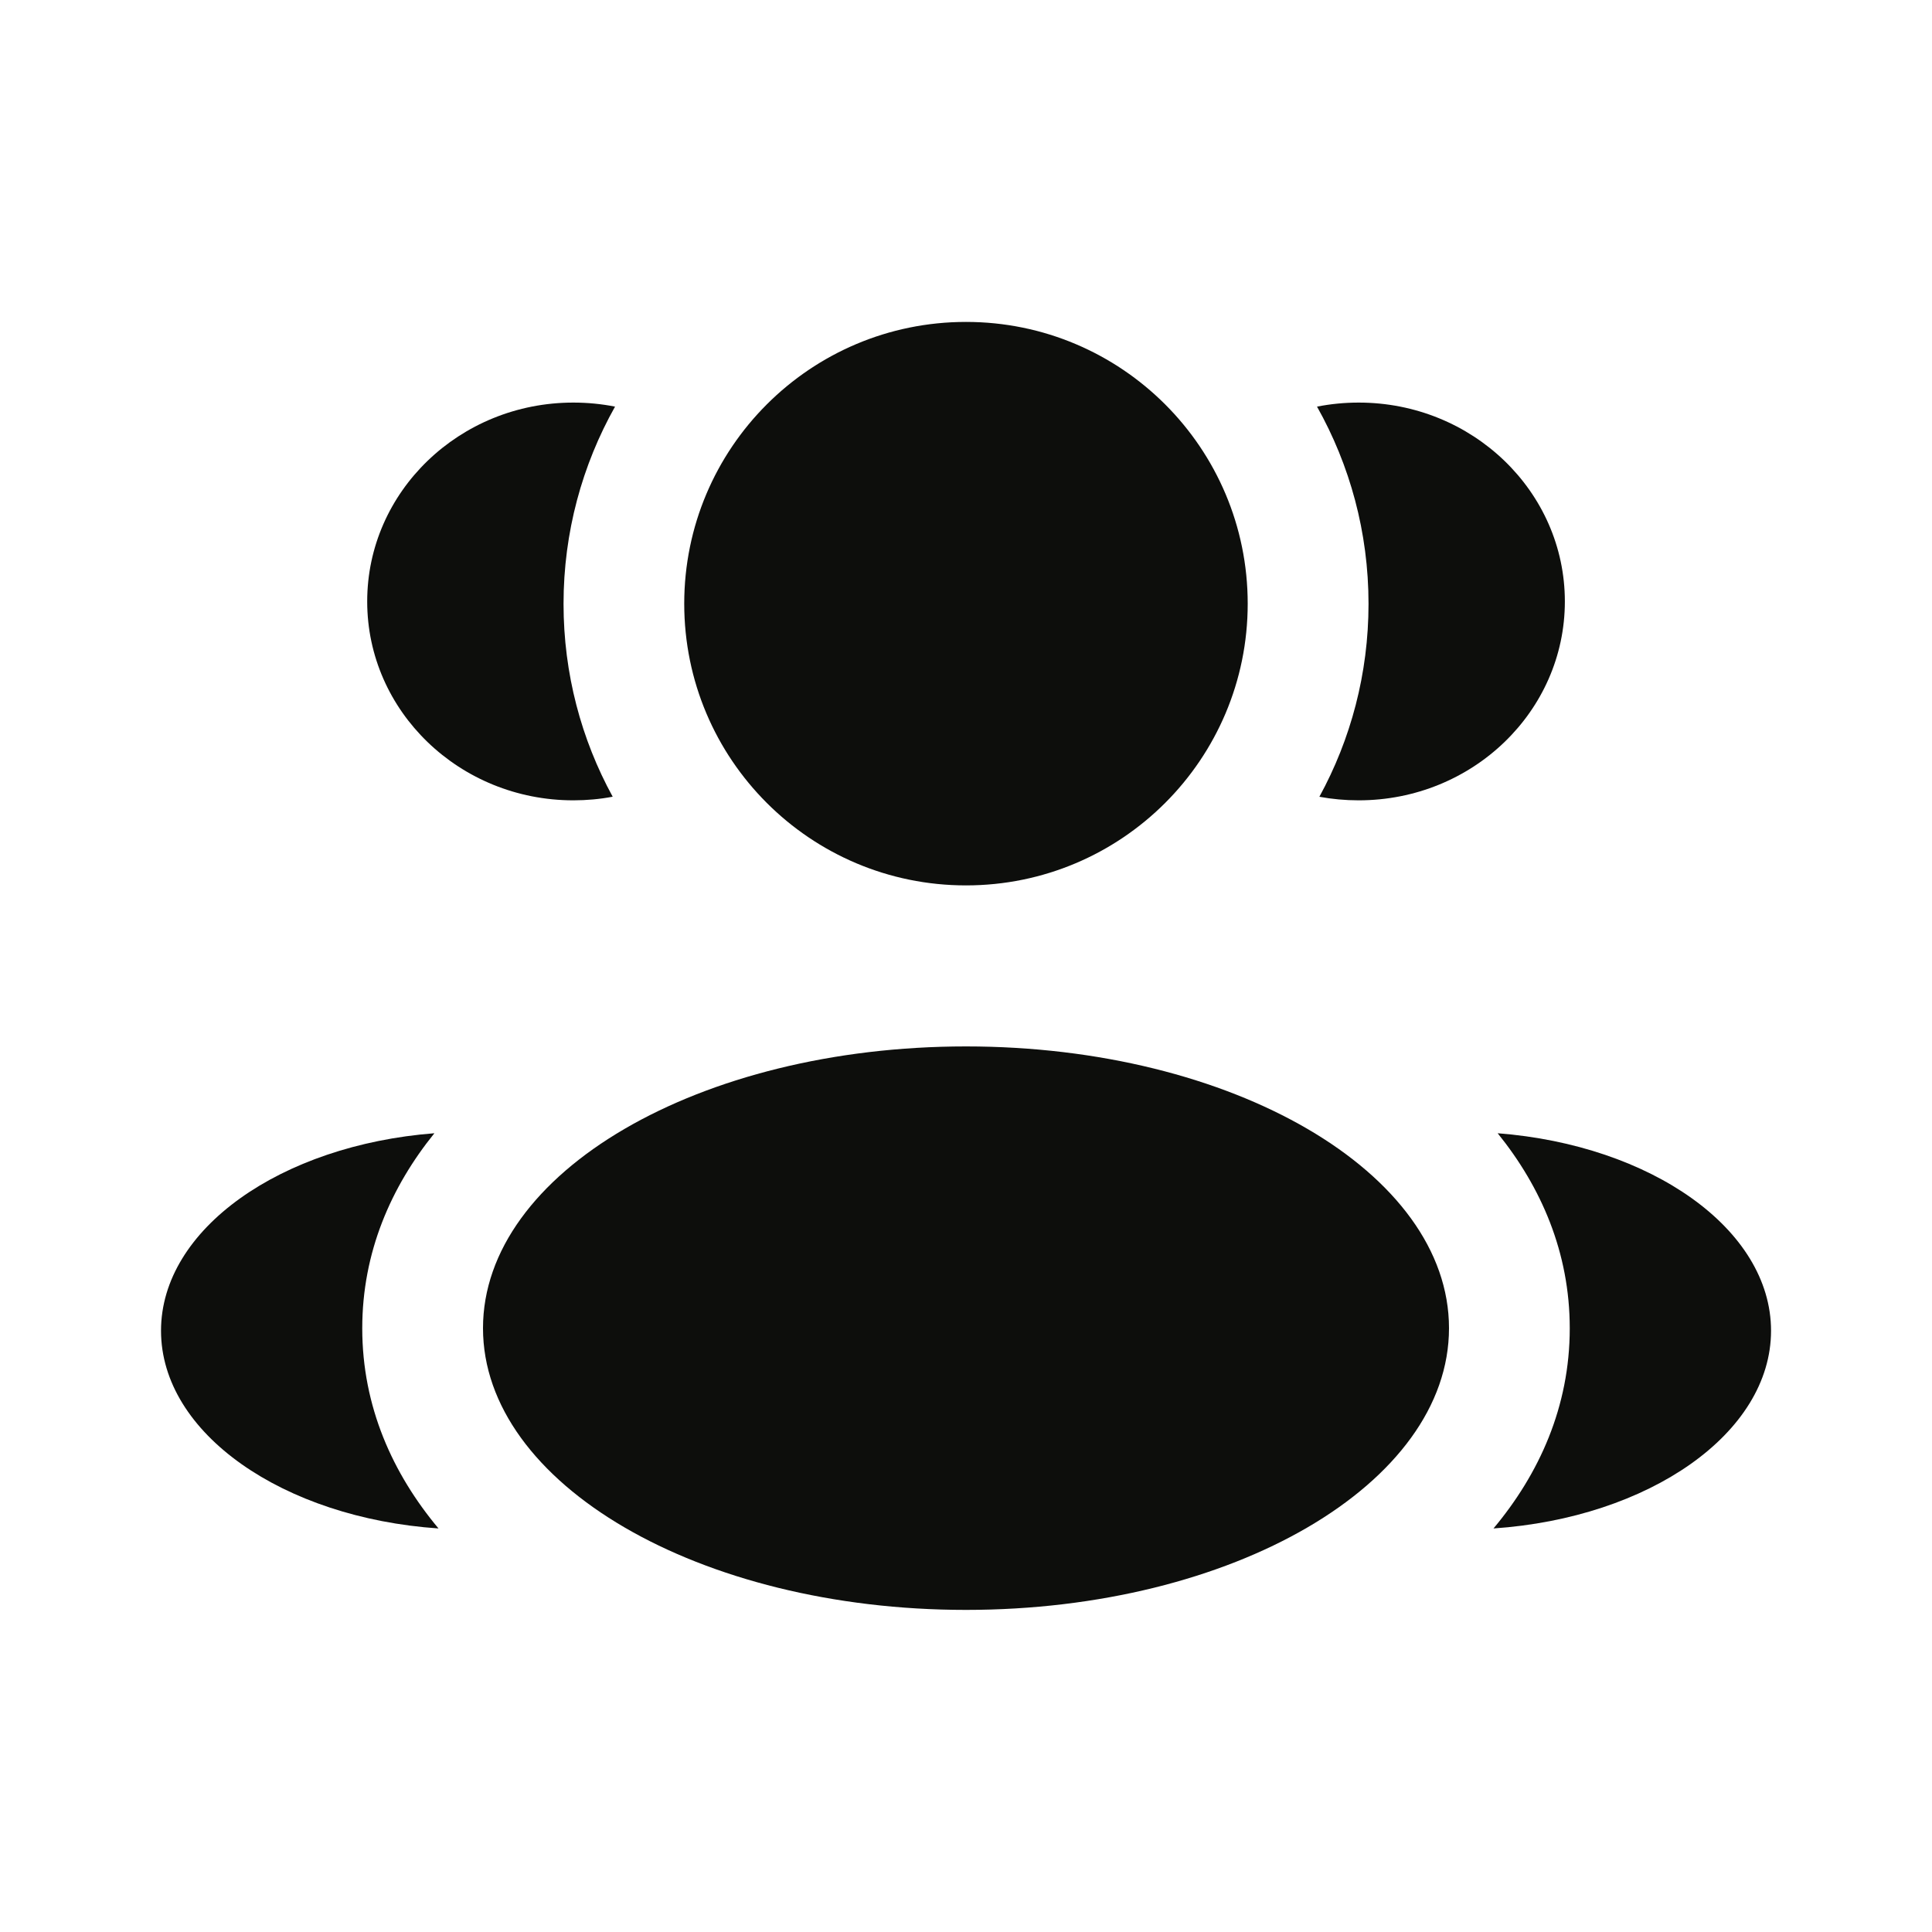 <svg width="32" height="32" viewBox="0 0 32 32" fill="none" xmlns="http://www.w3.org/2000/svg">
<path d="M20.666 9.999C20.666 12.576 18.577 14.665 16 14.665C13.422 14.665 11.333 12.576 11.333 9.999C11.333 7.421 13.422 5.332 16 5.332C18.577 5.332 20.666 7.421 20.666 9.999Z" fill="#0D0E0C"/>
<path d="M24 21.999C24 24.576 20.418 26.665 16 26.665C11.582 26.665 8 24.576 8 21.999C8 19.421 11.582 17.332 16 17.332C20.418 17.332 24 19.421 24 21.999Z" fill="#0D0E0C"/>
<path d="M9.496 6.668C9.733 6.668 9.964 6.691 10.187 6.735C9.644 7.701 9.334 8.815 9.334 10.001C9.334 11.159 9.629 12.248 10.148 13.196C9.937 13.236 9.719 13.256 9.496 13.256C7.611 13.256 6.082 11.781 6.082 9.962C6.082 8.143 7.611 6.668 9.496 6.668Z" fill="#0D0E0C"/>
<path d="M7.263 25.316C6.506 24.411 6 23.3 6 22.001C6 20.742 6.476 19.66 7.195 18.77C4.655 18.967 2.667 20.356 2.667 22.041C2.667 23.741 4.69 25.14 7.263 25.316Z" fill="#0D0E0C"/>
<path d="M22.667 10.001C22.667 11.159 22.372 12.248 21.853 13.197C22.064 13.236 22.281 13.256 22.504 13.256C24.39 13.256 25.919 11.781 25.919 9.962C25.919 8.143 24.39 6.668 22.504 6.668C22.267 6.668 22.037 6.691 21.814 6.735C22.357 7.701 22.667 8.815 22.667 10.001Z" fill="#0D0E0C"/>
<path d="M24.737 25.316C27.311 25.14 29.334 23.741 29.334 22.041C29.334 20.356 27.345 18.967 24.806 18.77C25.525 19.66 26 20.742 26 22.001C26 23.3 25.494 24.411 24.737 25.316Z" fill="#0D0E0C"/>
</svg>
